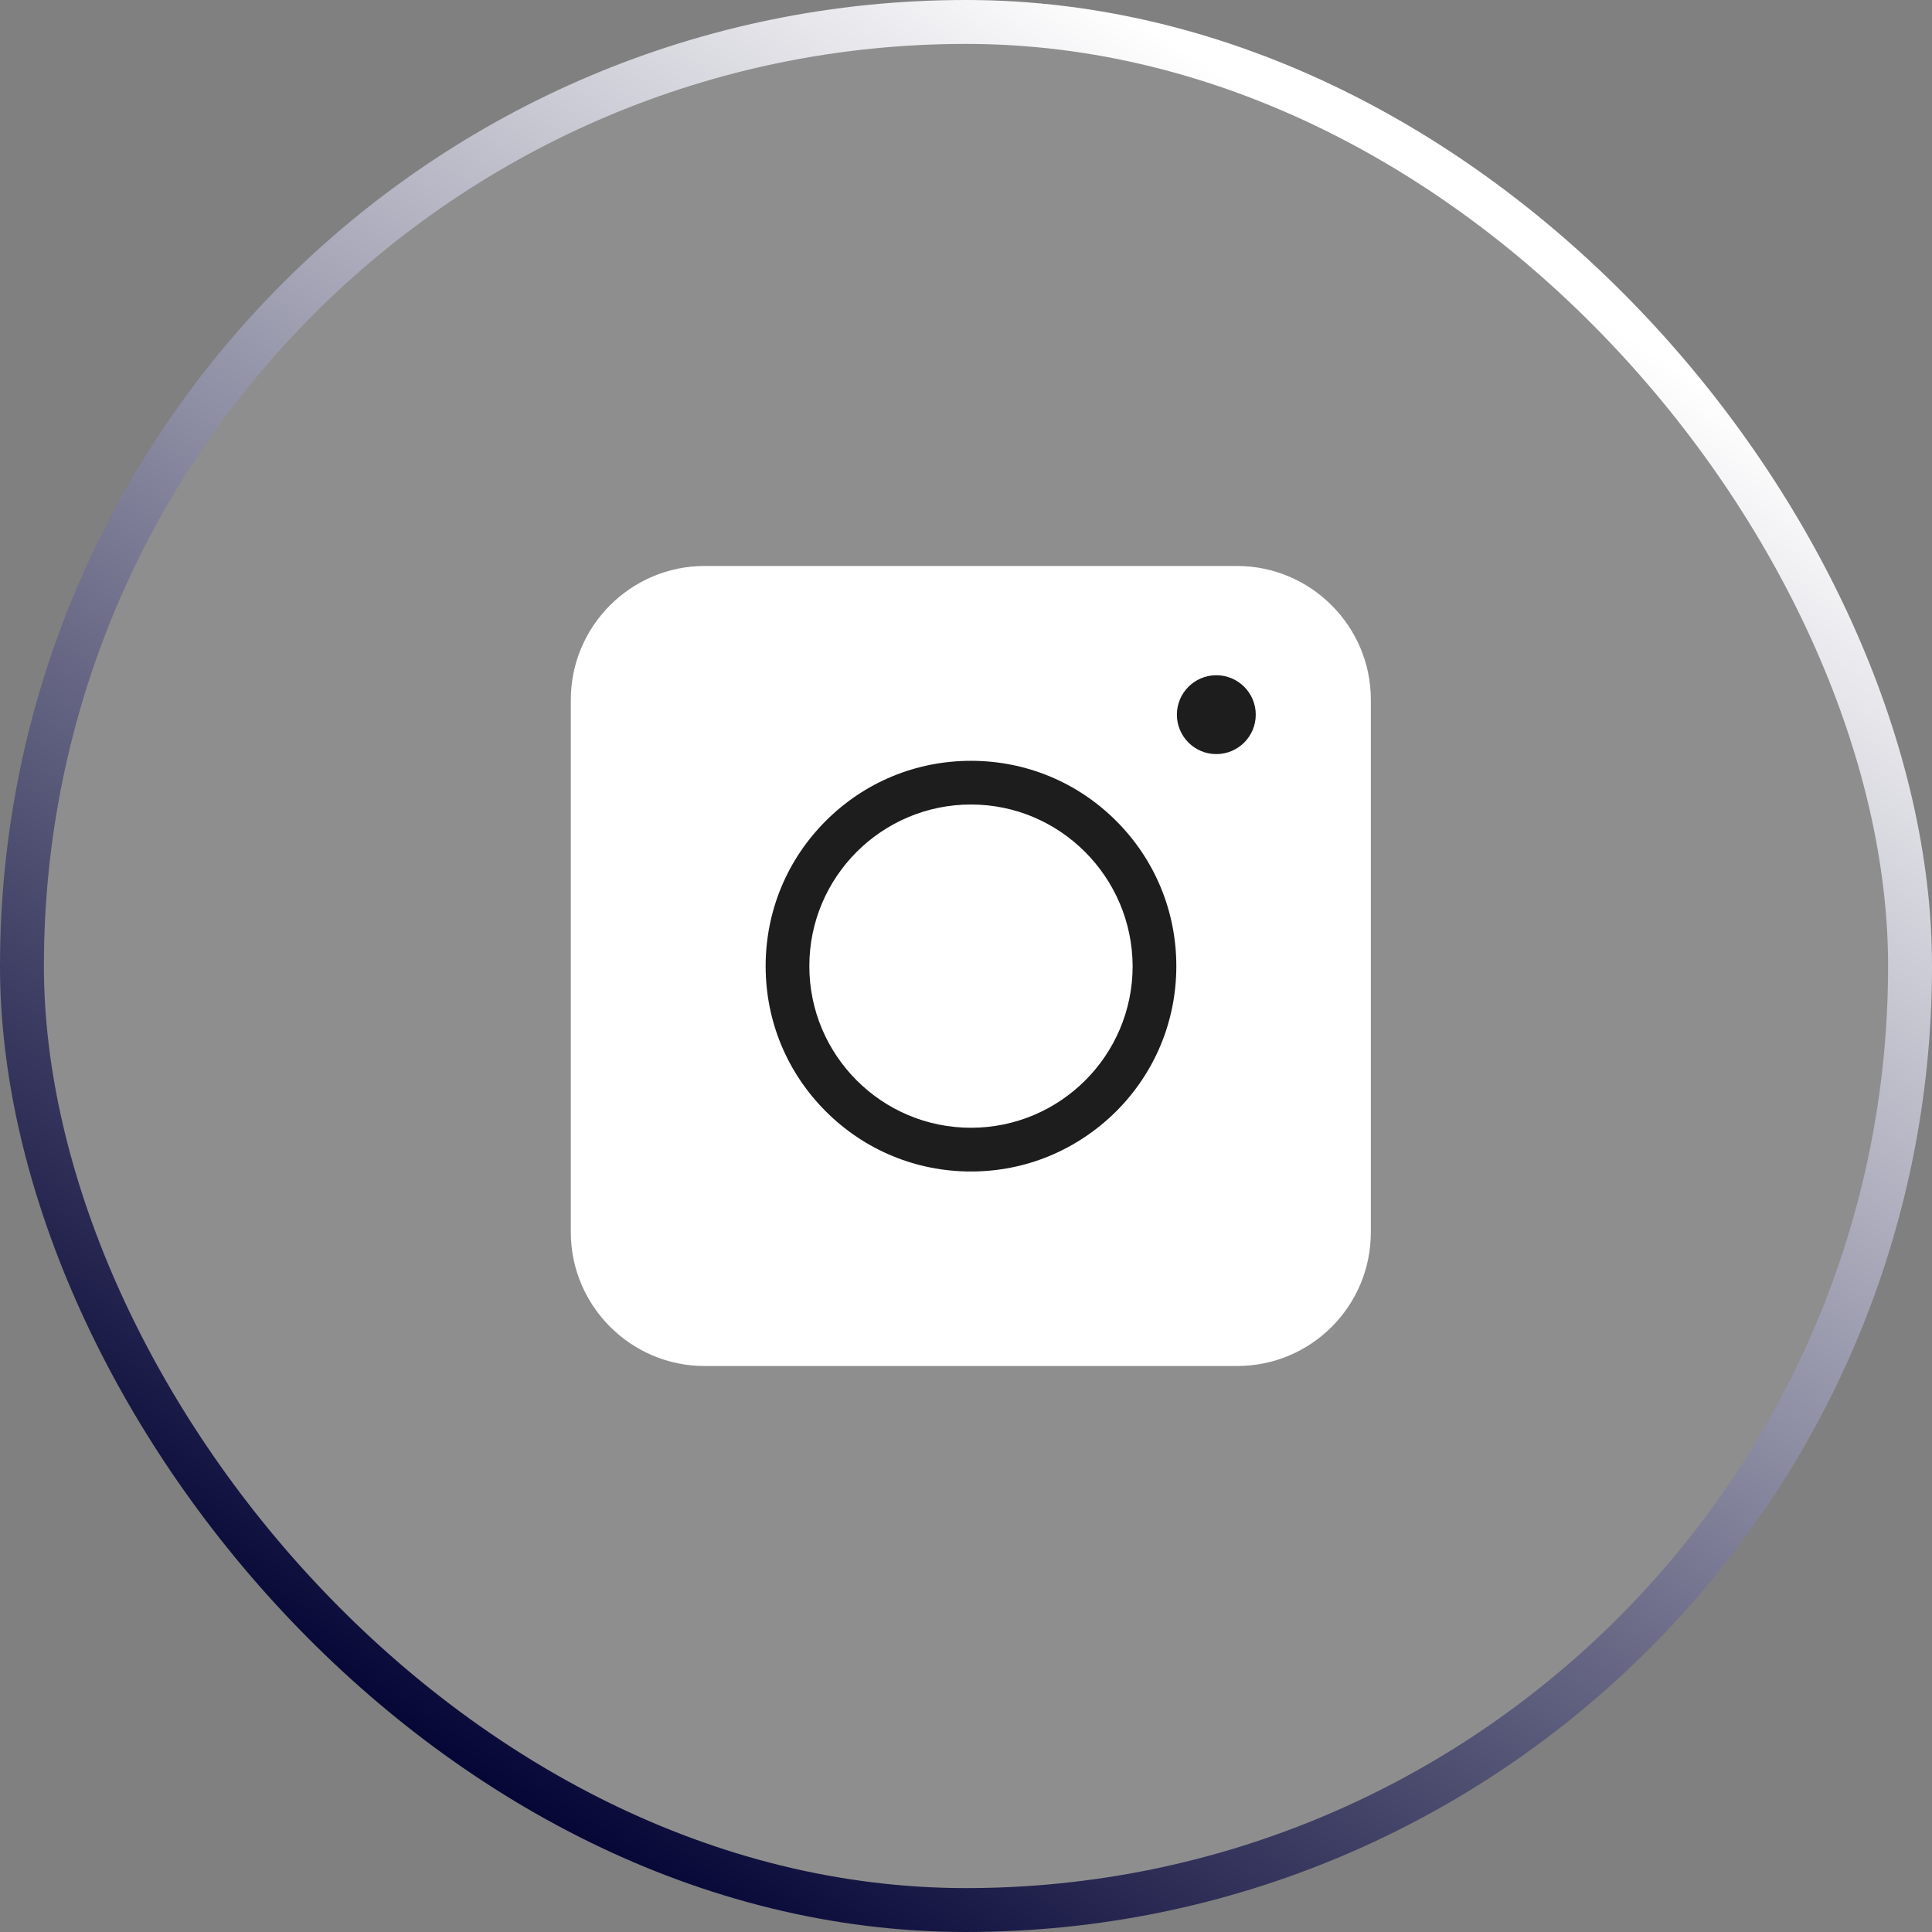 <svg width="44" height="44" viewBox="0 0 44 44" fill="none" xmlns="http://www.w3.org/2000/svg">
<rect x="0" y="0" width="44" height="44" fill="#808080" stroke="none"/>
<rect x="0.5" y="0.5" width="43" height="43" rx="21.5" fill="white" fill-opacity="0.11"/>
<rect x="0.5" y="0.5" width="43" height="43" rx="21.5" stroke="url(#paint0_linear_63_14)"/>
<path d="M28.174 31.11H16.045C14.369 31.11 13 29.74 13 28.064V15.935C13 14.259 14.369 12.89 16.045 12.89H28.174C29.85 12.89 31.22 14.259 31.22 15.935V28.064C31.22 29.748 29.858 31.11 28.174 31.11Z" fill="white"/>
<path d="M22.113 26.68C20.864 26.68 19.689 26.193 18.806 25.31C17.923 24.427 17.437 23.253 17.437 22.003C17.437 20.754 17.923 19.579 18.806 18.696C19.689 17.813 20.864 17.327 22.113 17.327C23.363 17.327 24.538 17.813 25.421 18.696C26.303 19.579 26.79 20.754 26.79 22.003C26.79 23.253 26.303 24.427 25.421 25.31C24.53 26.193 23.363 26.68 22.113 26.68ZM22.113 18.322C20.086 18.322 18.432 19.968 18.432 22.003C18.432 24.031 20.078 25.684 22.113 25.684C24.141 25.684 25.795 24.038 25.795 22.003C25.787 19.975 24.141 18.322 22.113 18.322Z" fill="#1D1D1D"/>
<path d="M27.701 17.174C28.197 17.174 28.599 16.772 28.599 16.276C28.599 15.78 28.197 15.378 27.701 15.378C27.205 15.378 26.803 15.78 26.803 16.276C26.803 16.772 27.205 17.174 27.701 17.174Z" fill="#1D1D1D"/>
<defs>
<linearGradient id="paint0_linear_63_14" x1="33.605" y1="5.421" x2="10.395" y2="41.342" gradientUnits="userSpaceOnUse">
<stop stop-color="white"/>
<stop offset="1" stop-color="#000032"/>
</linearGradient>
</defs>
</svg>
